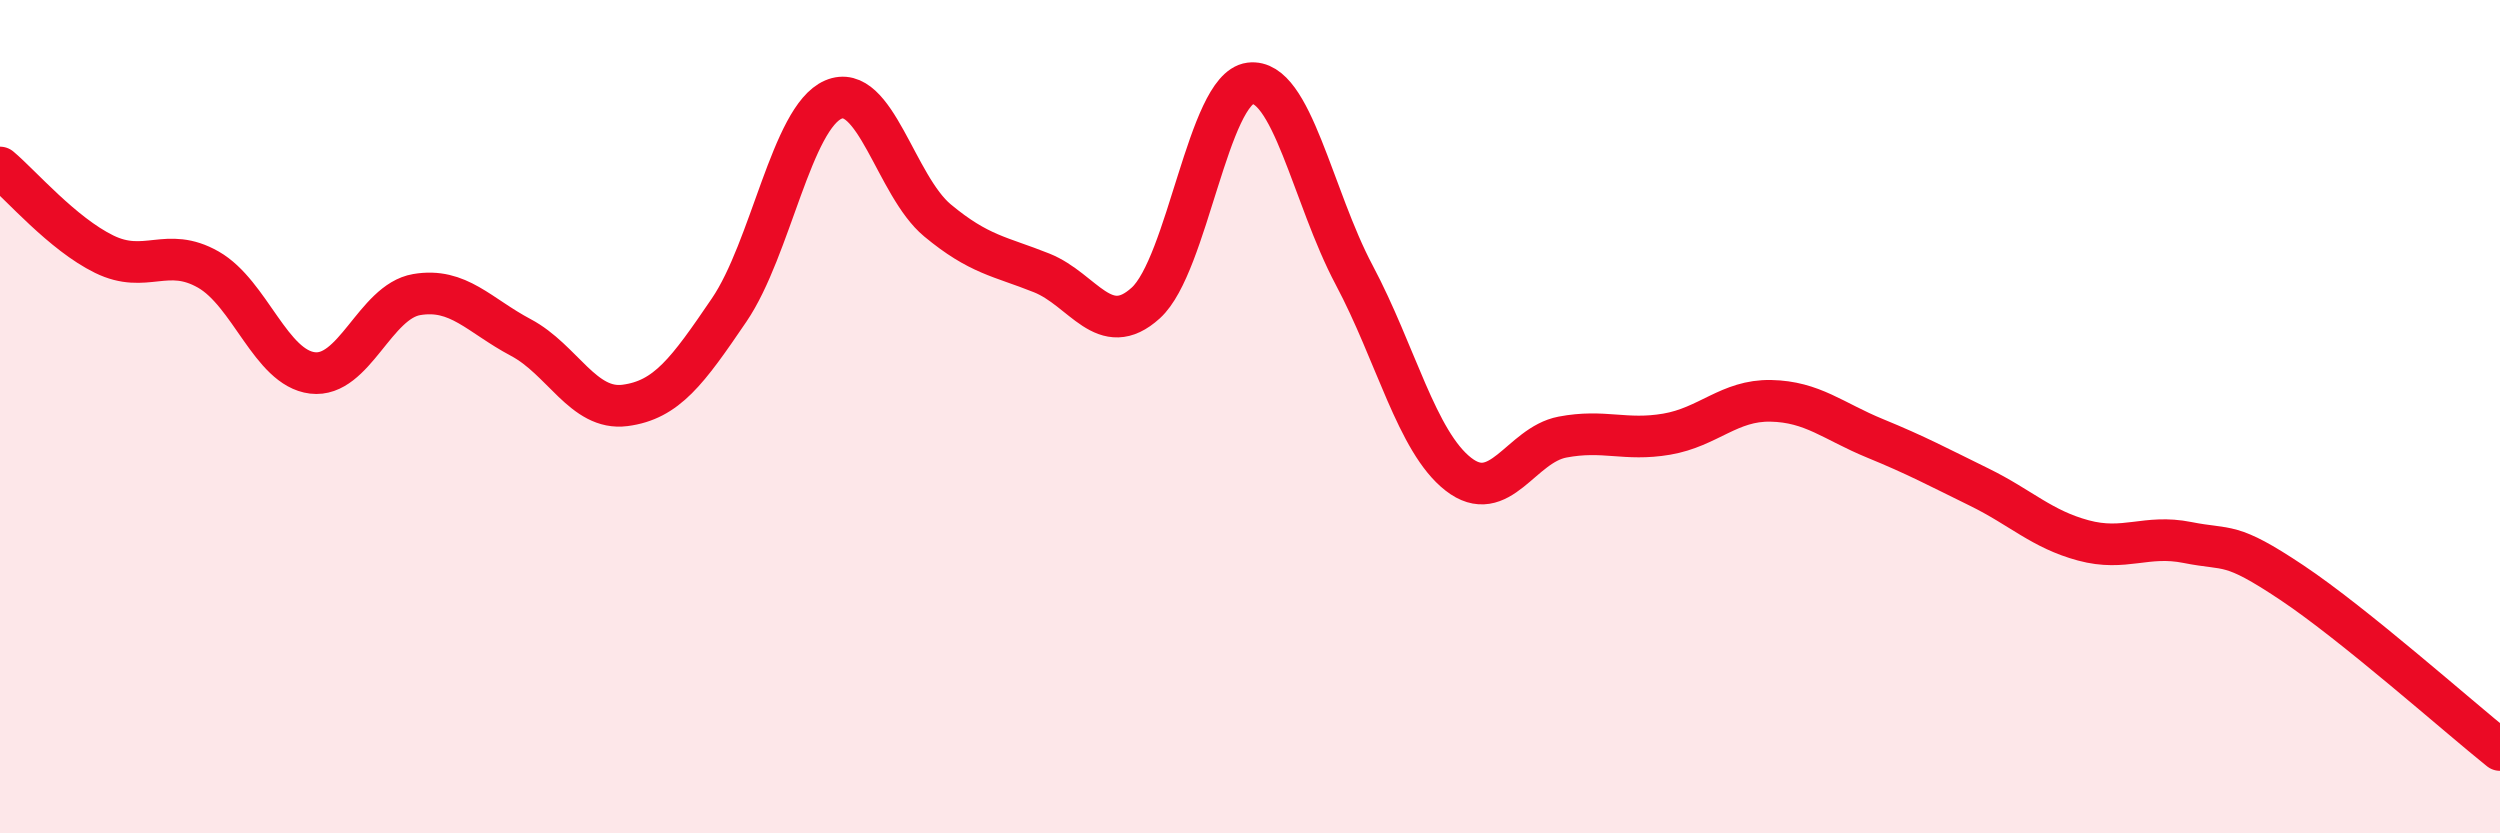 
    <svg width="60" height="20" viewBox="0 0 60 20" xmlns="http://www.w3.org/2000/svg">
      <path
        d="M 0,4.02 C 0.5,4.44 1.5,5.61 2.5,6.1 C 3.5,6.59 4,5.9 5,6.47 C 6,7.04 6.5,8.83 7.5,8.95 C 8.5,9.07 9,7.24 10,7.07 C 11,6.9 11.5,7.57 12.5,8.1 C 13.5,8.63 14,9.86 15,9.73 C 16,9.6 16.5,8.91 17.5,7.44 C 18.5,5.97 19,2.82 20,2.39 C 21,1.96 21.5,4.46 22.5,5.29 C 23.5,6.12 24,6.15 25,6.55 C 26,6.95 26.5,8.18 27.5,7.27 C 28.5,6.36 29,2.13 30,2 C 31,1.87 31.5,4.72 32.5,6.6 C 33.5,8.48 34,10.6 35,11.38 C 36,12.16 36.5,10.68 37.5,10.49 C 38.5,10.3 39,10.59 40,10.42 C 41,10.25 41.5,9.6 42.5,9.62 C 43.5,9.64 44,10.11 45,10.52 C 46,10.93 46.5,11.2 47.5,11.69 C 48.5,12.18 49,12.7 50,12.97 C 51,13.24 51.5,12.82 52.5,13.02 C 53.5,13.22 53.5,12.98 55,13.98 C 56.5,14.98 59,17.2 60,18L60 20L0 20Z"
        fill="#EB0A25"
        opacity="0.1"
        stroke-linecap="round"
        stroke-linejoin="round"
      />
      <path
        d="M 0,4.02 C 0.5,4.44 1.5,5.61 2.5,6.1 C 3.5,6.59 4,5.9 5,6.47 C 6,7.04 6.5,8.83 7.5,8.95 C 8.5,9.07 9,7.24 10,7.07 C 11,6.9 11.5,7.57 12.5,8.1 C 13.5,8.63 14,9.86 15,9.73 C 16,9.6 16.5,8.91 17.5,7.44 C 18.5,5.97 19,2.82 20,2.39 C 21,1.96 21.5,4.46 22.5,5.29 C 23.5,6.12 24,6.15 25,6.55 C 26,6.95 26.5,8.18 27.5,7.27 C 28.5,6.36 29,2.13 30,2 C 31,1.87 31.5,4.72 32.5,6.6 C 33.5,8.48 34,10.6 35,11.38 C 36,12.16 36.5,10.68 37.5,10.49 C 38.5,10.3 39,10.59 40,10.42 C 41,10.25 41.5,9.6 42.5,9.62 C 43.5,9.64 44,10.11 45,10.52 C 46,10.93 46.5,11.2 47.5,11.69 C 48.5,12.18 49,12.7 50,12.97 C 51,13.24 51.5,12.82 52.5,13.02 C 53.5,13.22 53.5,12.98 55,13.98 C 56.5,14.98 59,17.2 60,18"
        stroke="#EB0A25"
        stroke-width="1"
        fill="none"
        stroke-linecap="round"
        stroke-linejoin="round"
      />
    </svg>
  